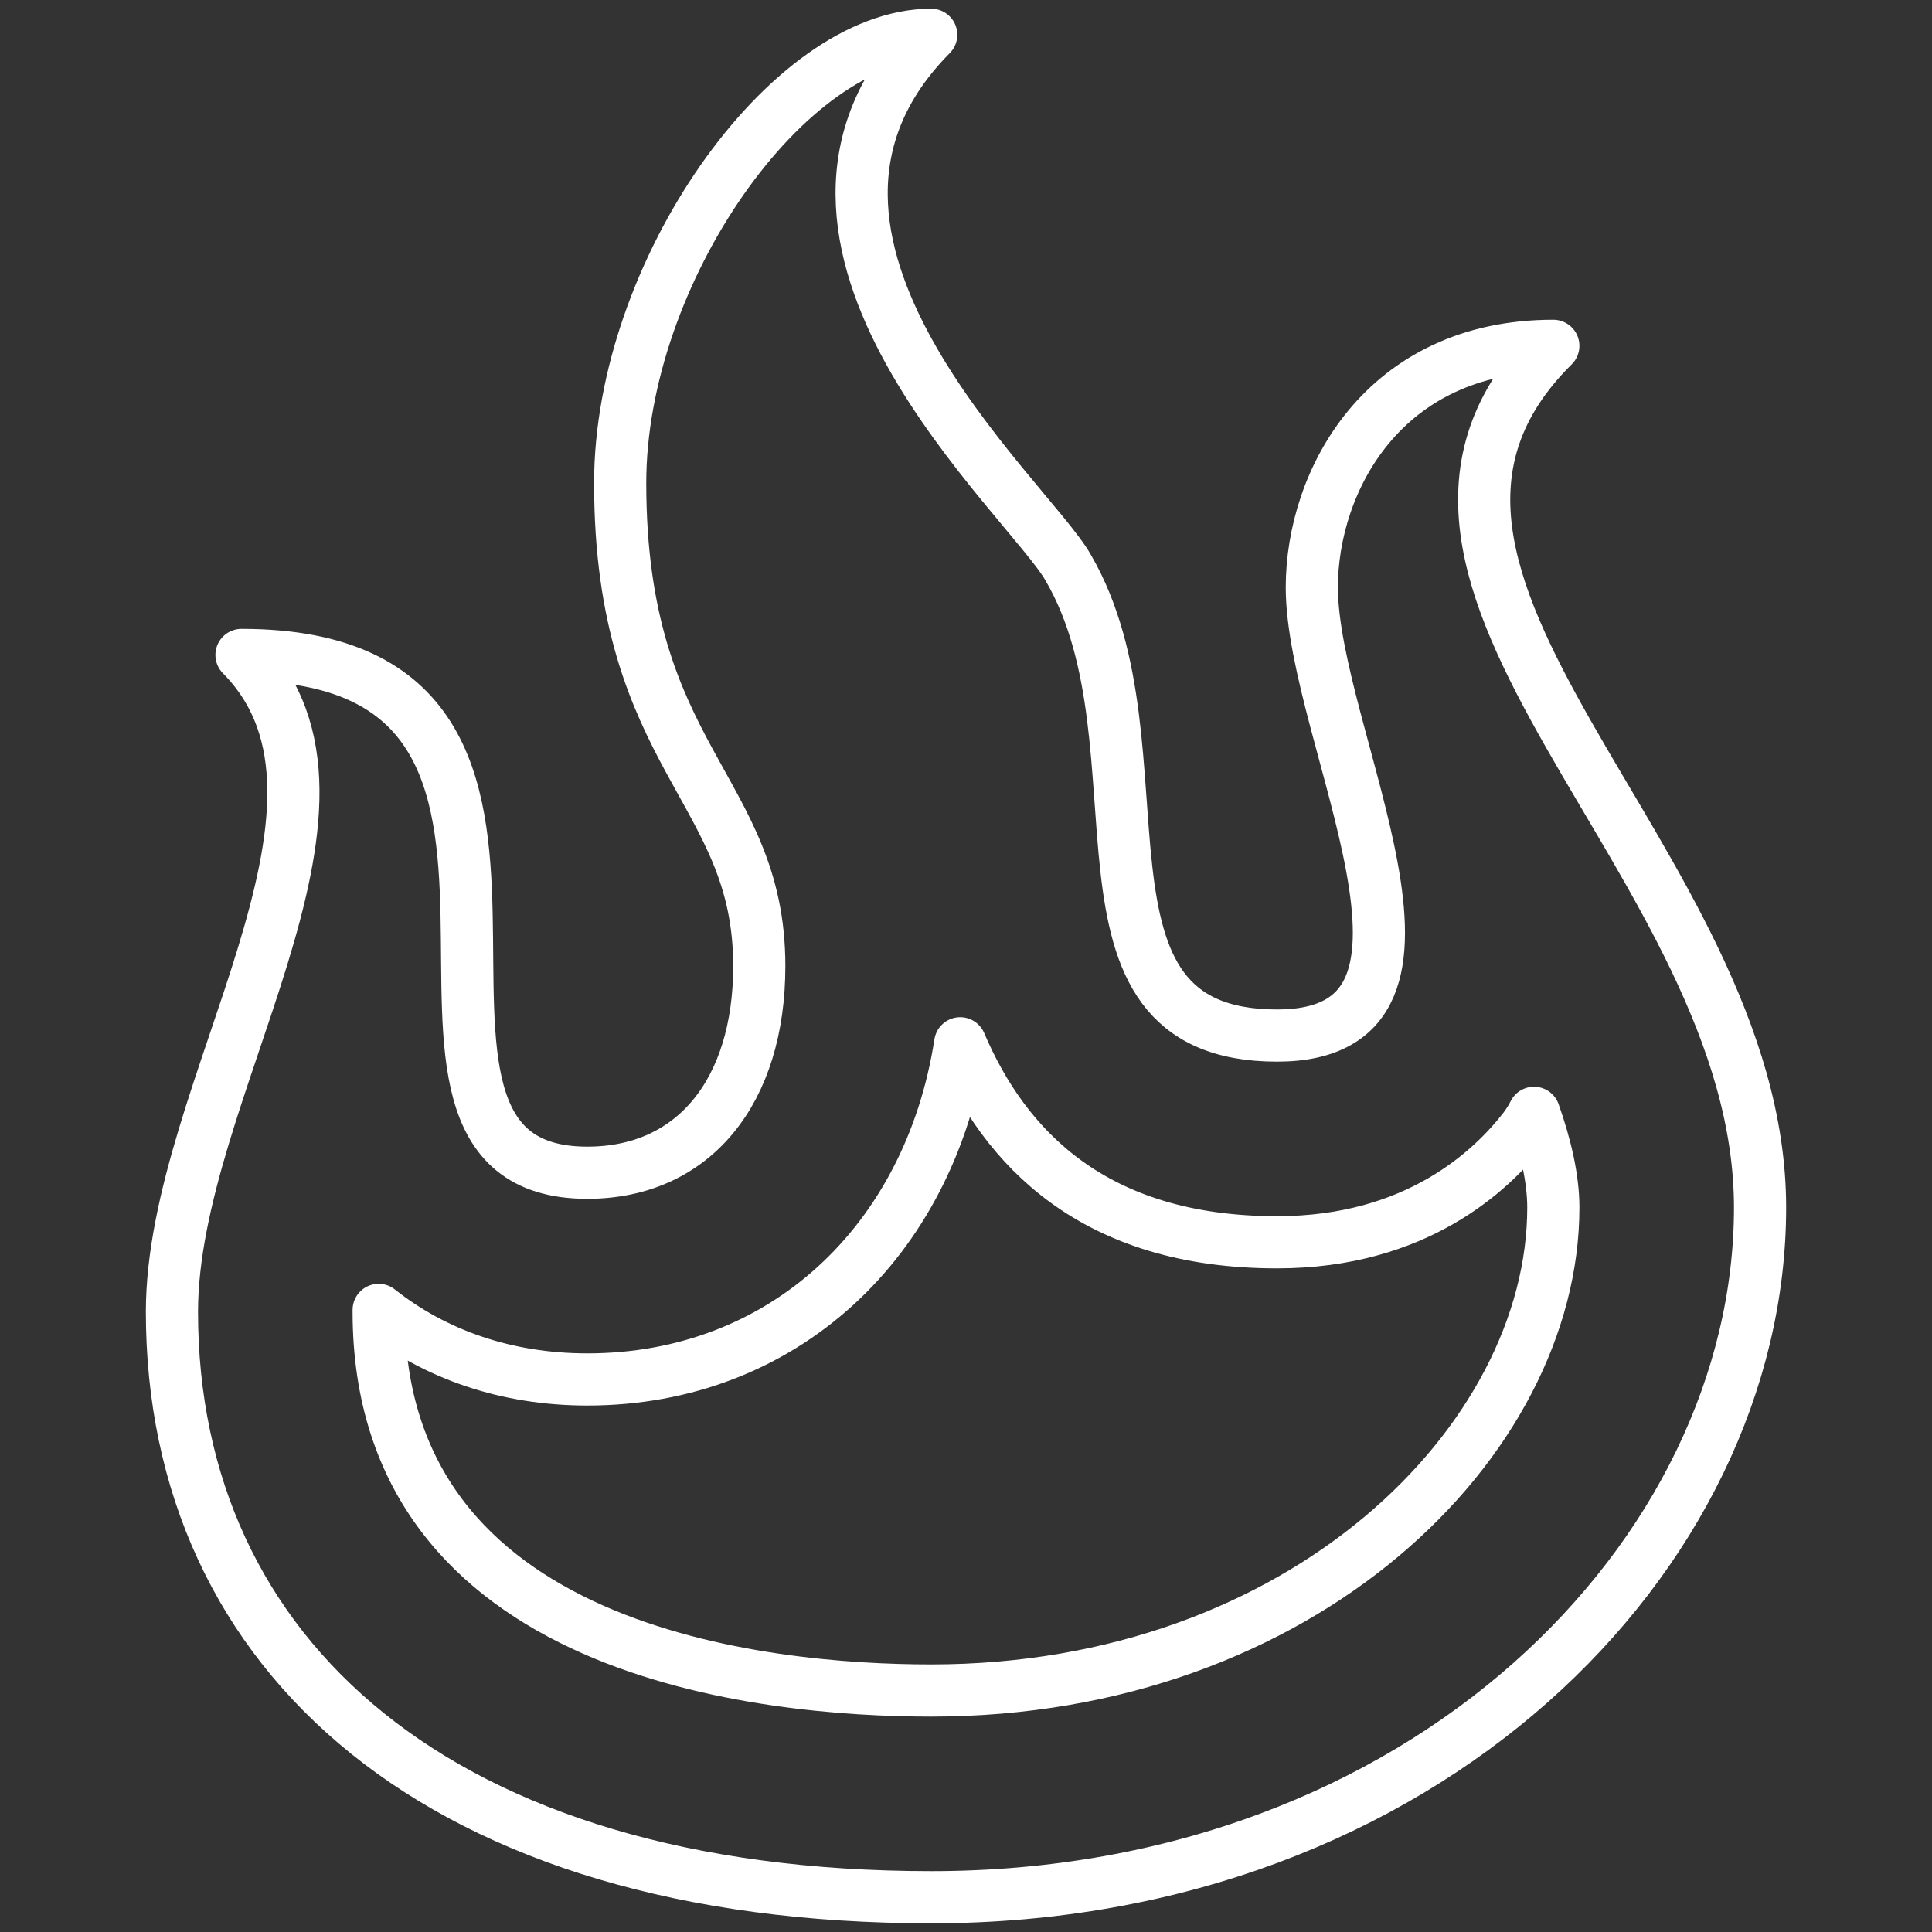 <?xml version="1.0" encoding="UTF-8"?>
<svg xmlns="http://www.w3.org/2000/svg" version="1.2" viewBox="0 0 100 100" width="100" height="100">
  <rect x="0" y="0" width="100" height="100" fill="#333333" stroke="none"/>
  <title>New Project</title>
  <style>
		.s0 { fill: none;stroke: #ffffff;stroke-linejoin: round;stroke-width: 2.7 } 
	</style>
  <g id="&lt;Group&gt;">
    <path id="&lt;Path&gt;" class="s0" d="m48.2 1.8c-7.4 0-16.1 12.3-16.1 23.2 0 14.3 7.2 15.8 7.2 25 0 6.5-3.4 10.7-8.9 10.7-13.7 0 3-26.8-17.9-26.8 7.7 7.8-3.6 22.5-3.6 34 0 17.8 13.9 30.3 39.3 30.3 25.5 0 42.9-17.7 42.9-35.7 0-18-22.9-32.5-10.7-44.6-8.8 0-12.5 7-12.5 12.5 0 7.7 8.9 23.2-1.8 23.2-11.8 0-5.4-14.9-10.8-24.2-2-3.6-17.6-17-7.1-27.6z"></path>
    <path id="&lt;Compound Path&gt;" class="s0" d="m48.2 87.5c-8.6 0-28.6-1.9-28.6-19.6q0-0.1 0-0.1c2.9 2.3 6.6 3.6 10.8 3.6 10.1 0 17.7-7.1 19.3-17.4 2.3 5.4 6.9 10.3 16.4 10.3 7.2 0 11.1-3.7 12.8-5.9q0.3-0.4 0.5-0.8c0.6 1.7 1 3.4 1 4.9 0 12.1-13 25-32.2 25z"></path>
  </g>
</svg>
